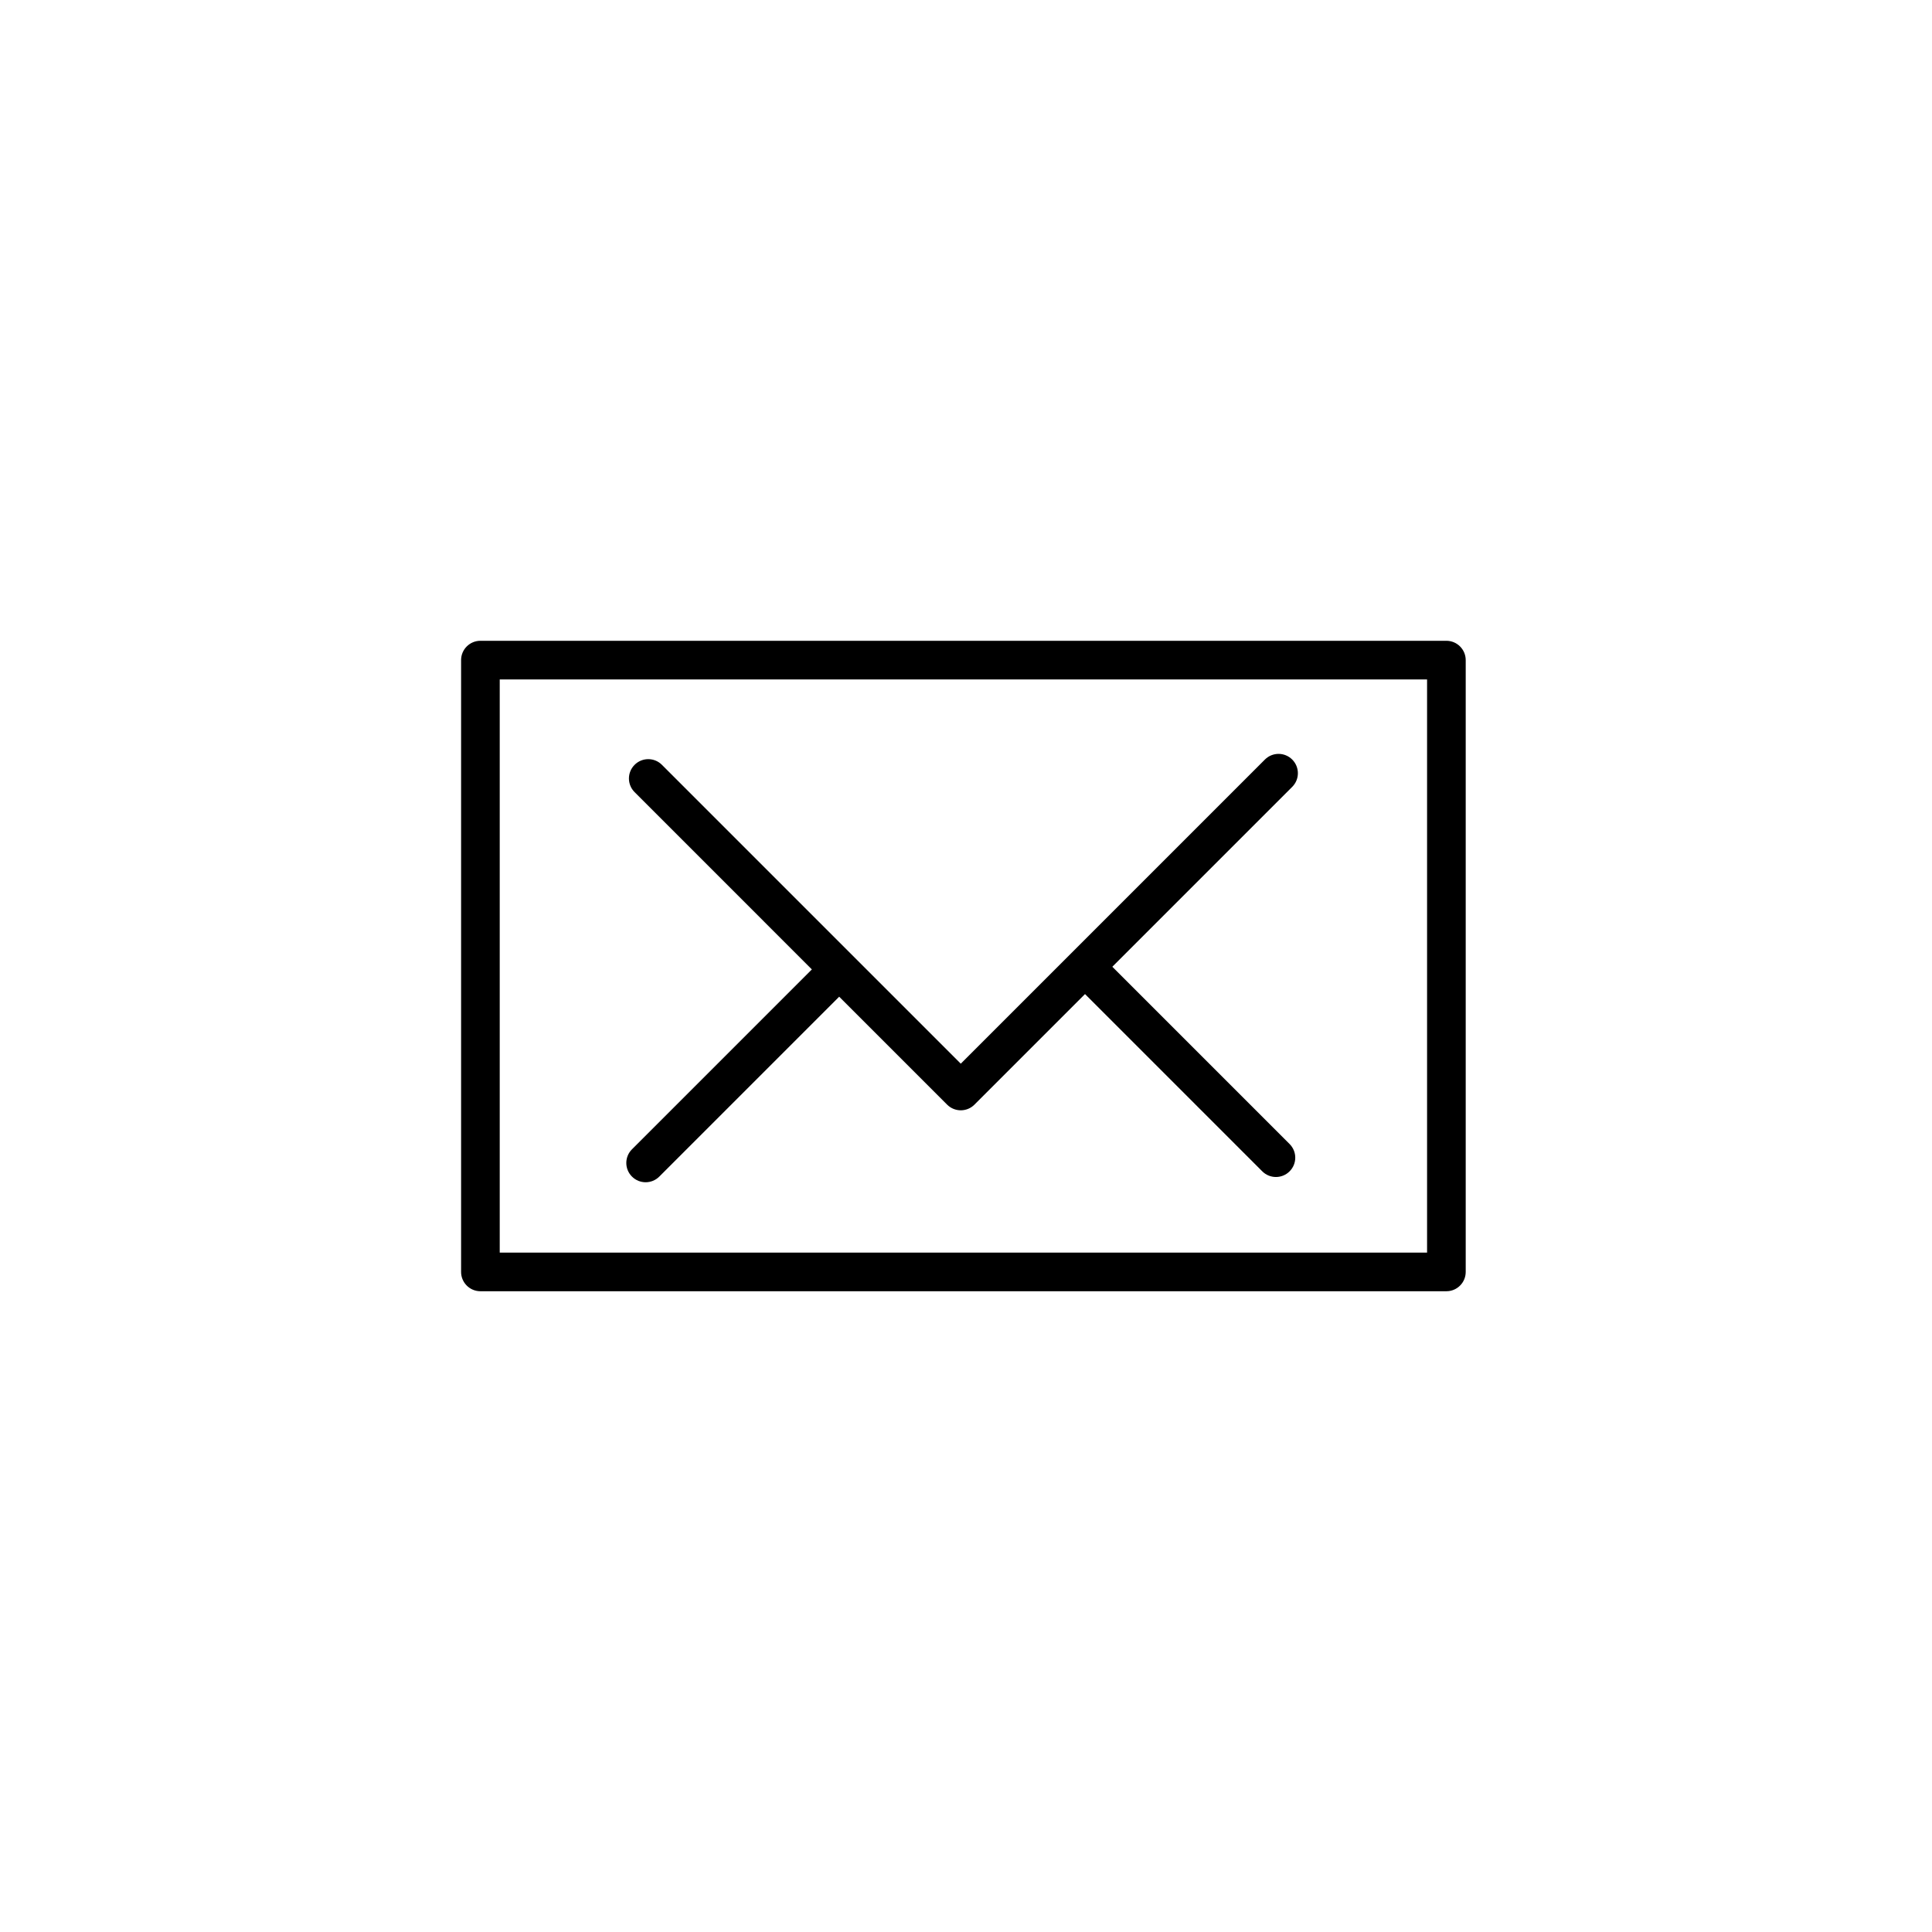 <?xml version="1.0" encoding="utf-8"?>
<!-- Generator: Adobe Illustrator 16.0.0, SVG Export Plug-In . SVG Version: 6.00 Build 0)  -->
<!DOCTYPE svg PUBLIC "-//W3C//DTD SVG 1.1//EN" "http://www.w3.org/Graphics/SVG/1.1/DTD/svg11.dtd">
<svg version="1.1" id="Layer_1" xmlns="http://www.w3.org/2000/svg" xmlns:xlink="http://www.w3.org/1999/xlink" x="0px" y="0px"
	 width="100px" height="100px" viewBox="0 0 100 100" enable-background="new 0 0 100 100" xml:space="preserve">
<g>
	<path d="M74.864,33.167H24.866c-0.552,0-1,0.448-1,1v31.667c0,0.553,0.448,1,1,1h49.999c0.553,0,1-0.447,1-1V34.167
		C75.864,33.614,75.417,33.167,74.864,33.167z M73.864,64.834H25.866V35.167h47.999V64.834z"/>
	<path d="M32.711,60.9c0.195,0.195,0.451,0.293,0.707,0.293s0.512-0.098,0.707-0.293l9.311-9.311l5.587,5.587
		c0.195,0.195,0.451,0.293,0.707,0.293s0.512-0.098,0.707-0.293l5.723-5.723l9.175,9.175c0.195,0.195,0.451,0.293,0.707,0.293
		s0.512-0.098,0.707-0.293c0.391-0.391,0.391-1.023,0-1.414l-9.175-9.175l9.311-9.311c0.391-0.391,0.391-1.023,0-1.414
		s-1.023-0.391-1.414,0L55.453,49.333l-5.723,5.723l-5.587-5.587l-9.882-9.882c-0.391-0.391-1.023-0.391-1.414,0
		s-0.391,1.023,0,1.414l9.175,9.176l-9.311,9.311C32.32,59.877,32.32,60.51,32.711,60.9z"/>
</g>
</svg>
